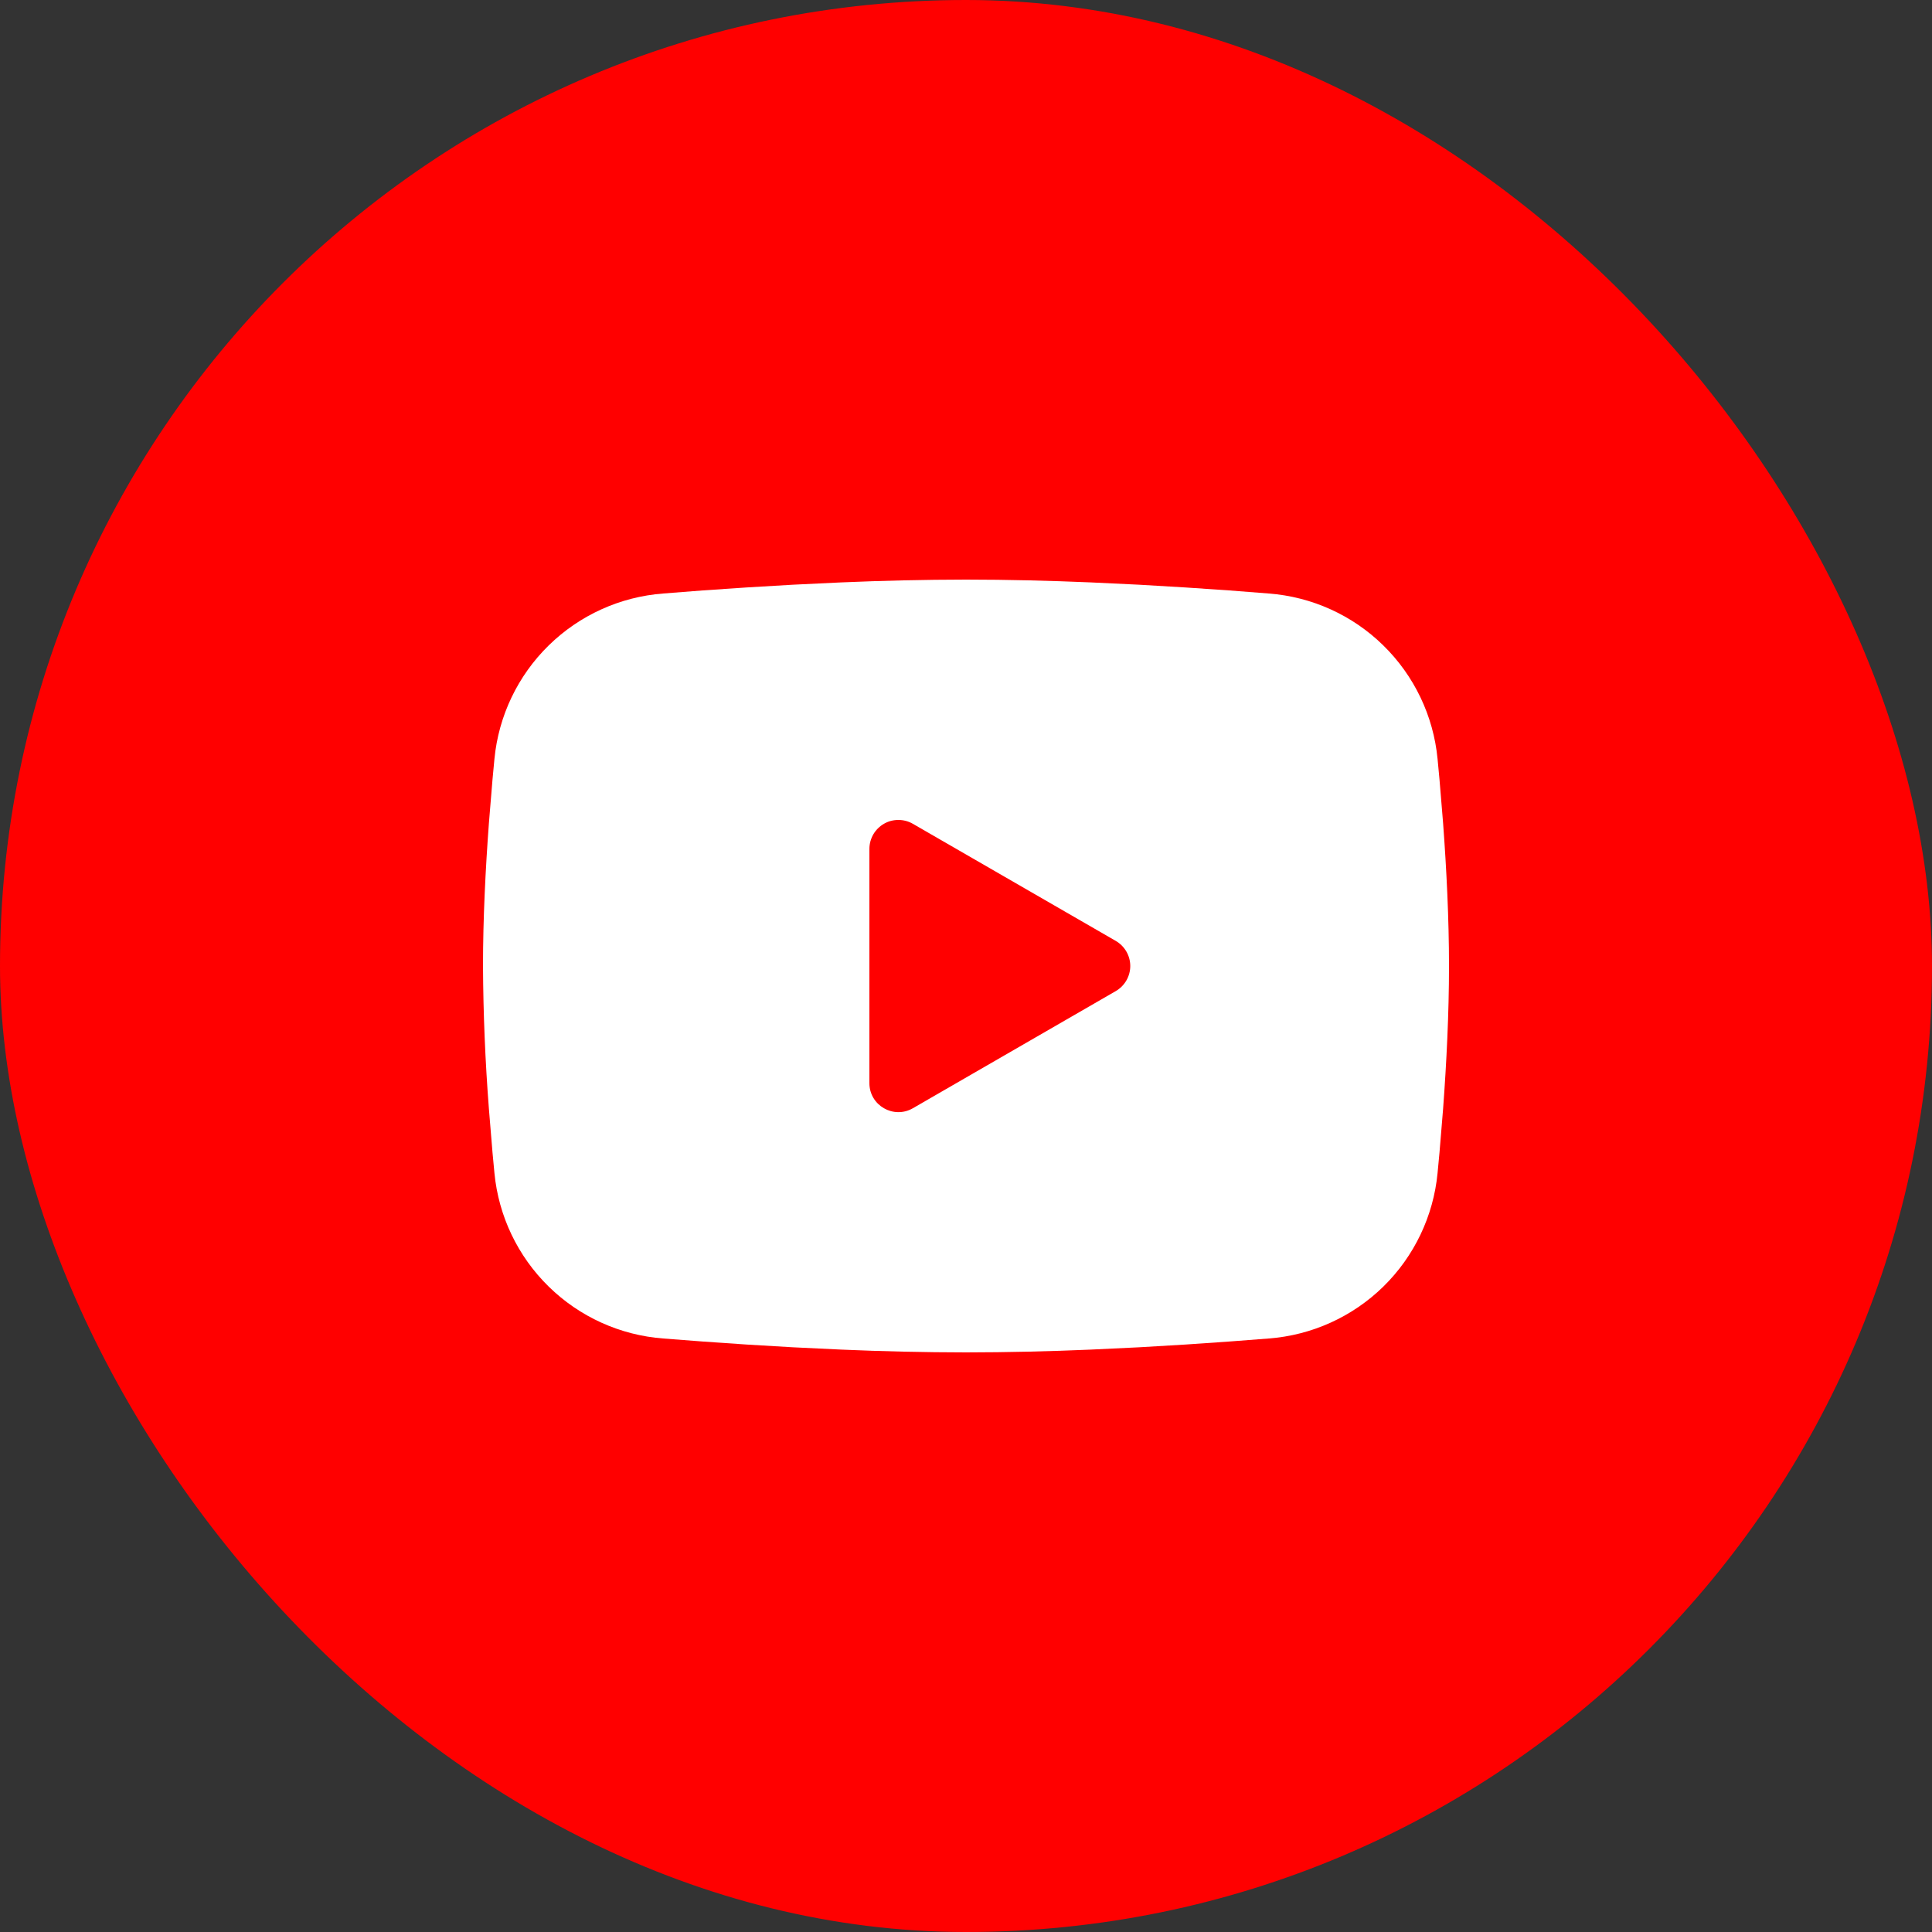 <?xml version="1.0" encoding="UTF-8"?> <svg xmlns="http://www.w3.org/2000/svg" width="40" height="40" viewBox="0 0 40 40" fill="none"><rect x="0" y="0" width="40" height="40" fill="#333333" stroke="none"/><rect width="40" height="40" rx="20" fill="#FF0000"></rect><path fill-rule="evenodd" clip-rule="evenodd" d="M20 12C20.855 12 21.732 12.022 22.582 12.058L23.586 12.106L24.547 12.163L25.447 12.224L26.269 12.288C27.161 12.356 28.001 12.736 28.64 13.363C29.279 13.989 29.677 14.82 29.763 15.711L29.803 16.136L29.878 17.046C29.948 17.989 30 19.017 30 20C30 20.983 29.948 22.011 29.878 22.954L29.803 23.864L29.763 24.289C29.677 25.18 29.279 26.012 28.64 26.638C28 27.264 27.16 27.644 26.268 27.712L25.448 27.775L24.548 27.837L23.586 27.894L22.582 27.942C21.722 27.979 20.861 27.999 20 28C19.139 27.999 18.278 27.979 17.418 27.942L16.414 27.894L15.453 27.837L14.553 27.775L13.731 27.712C12.839 27.644 11.999 27.264 11.36 26.637C10.721 26.011 10.323 25.18 10.237 24.289L10.197 23.864L10.122 22.954C10.046 21.971 10.005 20.986 10 20C10 19.017 10.052 17.989 10.122 17.046L10.197 16.136L10.237 15.711C10.323 14.821 10.721 13.989 11.36 13.363C11.999 12.737 12.838 12.356 13.73 12.288L14.551 12.224L15.451 12.163L16.413 12.106L17.417 12.058C18.277 12.021 19.139 12.001 20 12ZM18 17.575V22.425C18 22.887 18.5 23.175 18.9 22.945L23.1 20.52C23.191 20.467 23.267 20.392 23.32 20.3C23.373 20.209 23.401 20.105 23.401 20C23.401 19.895 23.373 19.791 23.32 19.7C23.267 19.608 23.191 19.533 23.1 19.48L18.9 17.056C18.809 17.003 18.705 16.976 18.6 16.976C18.494 16.976 18.391 17.003 18.3 17.056C18.209 17.109 18.133 17.185 18.08 17.276C18.028 17.367 18 17.471 18 17.576V17.575Z" fill="white"></path></svg> 